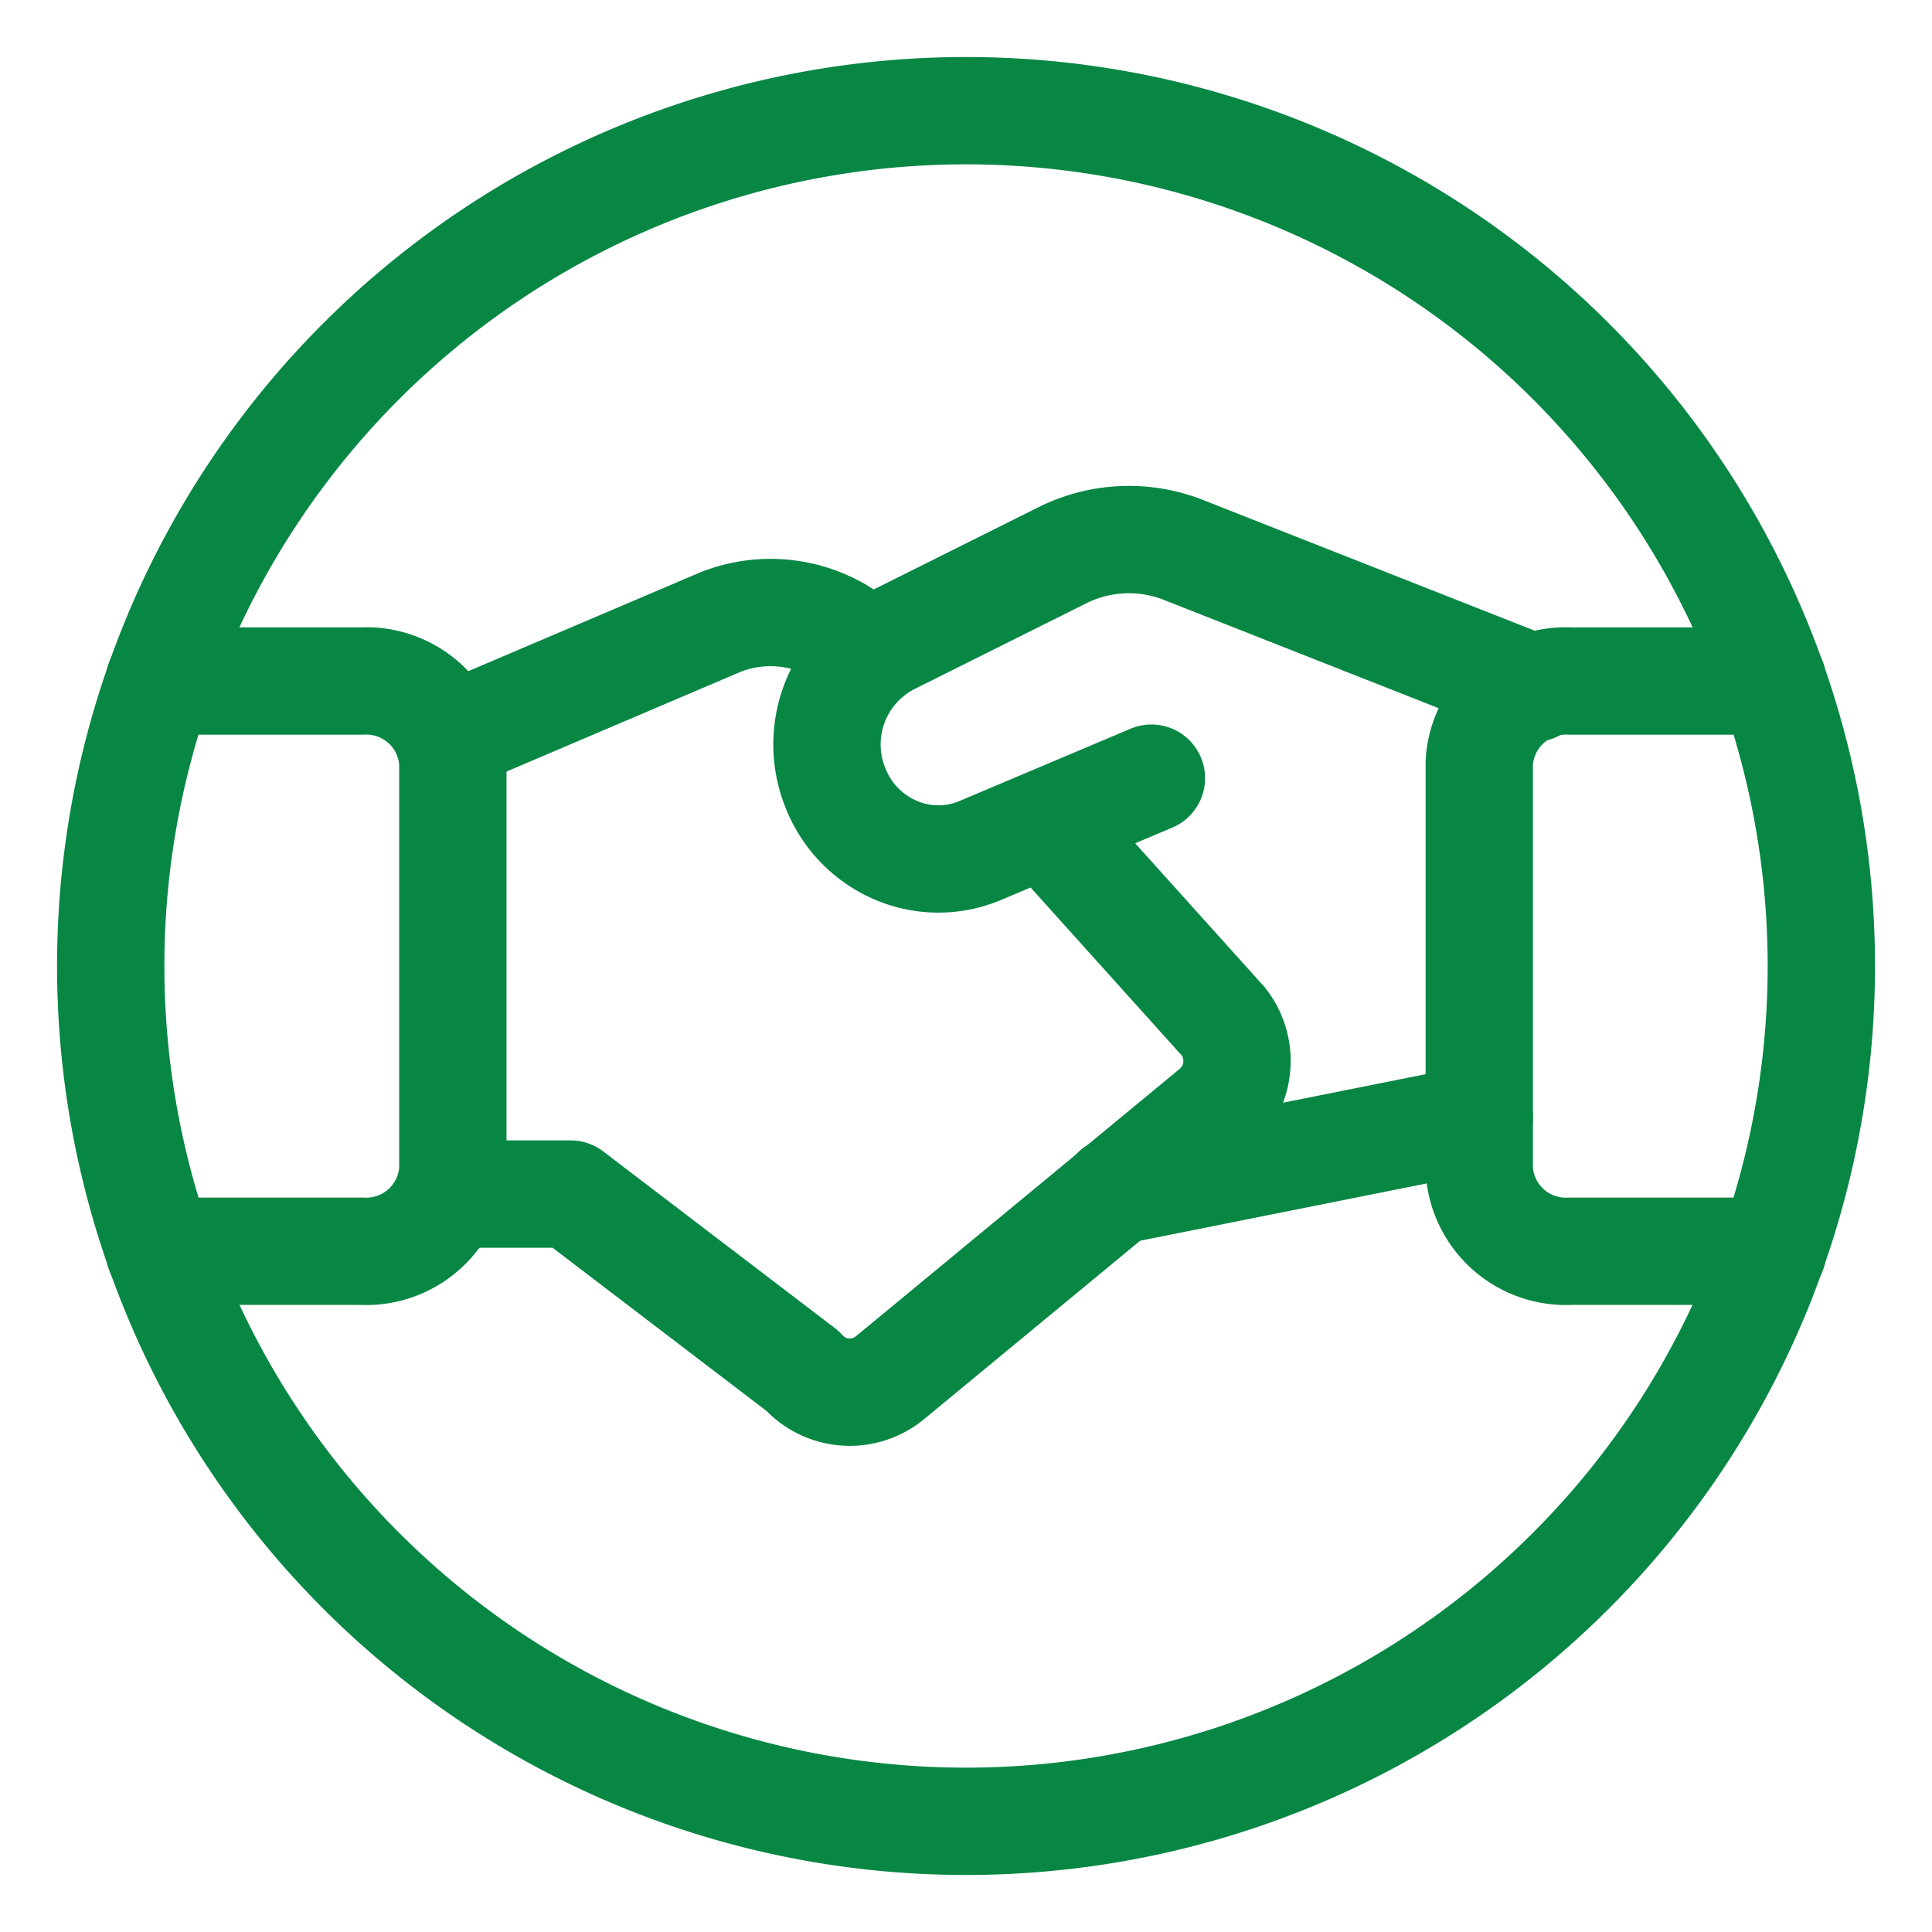 <svg width="36" height="36" fill="none" xmlns="http://www.w3.org/2000/svg"><path d="m27.564 20.836-6.782 1.356M21.455 14.5l-3.202 1.353a2.012 2.012 0 0 1-1.59-.023 2.092 2.092 0 0 1-1.106-1.175 2.16 2.16 0 0 1 1-2.692l3.2-1.597a2.778 2.778 0 0 1 2.259-.133l6.572 2.59" stroke="#088744" stroke-width="2" stroke-linecap="round" stroke-linejoin="round"/><path d="M8.367 22.25h2.267l4.32 3.295a1.176 1.176 0 0 0 1.628.128l6.035-4.984a1.193 1.193 0 0 0 .183-1.65l-3.325-3.695M16.21 12.192l-.35-.284a2.53 2.53 0 0 0-2.443-.313L8.359 13.75" stroke="#088744" stroke-width="2" stroke-linecap="round" stroke-linejoin="round"/><path d="M2.97 23.315h3.768a1.617 1.617 0 0 0 1.7-1.519v-7.589a1.616 1.616 0 0 0-1.7-1.517H2.97M33.032 23.315h-3.768a1.617 1.617 0 0 1-1.7-1.519v-7.589a1.616 1.616 0 0 1 1.7-1.517h3.768" stroke="#088744" stroke-width="2" stroke-linecap="round" stroke-linejoin="round"/><path d="M2.063 18a15.937 15.937 0 1 0 31.875 0 15.937 15.937 0 0 0-31.875 0z" stroke="#088744" stroke-width="2" stroke-linecap="round" stroke-linejoin="round"/></svg>